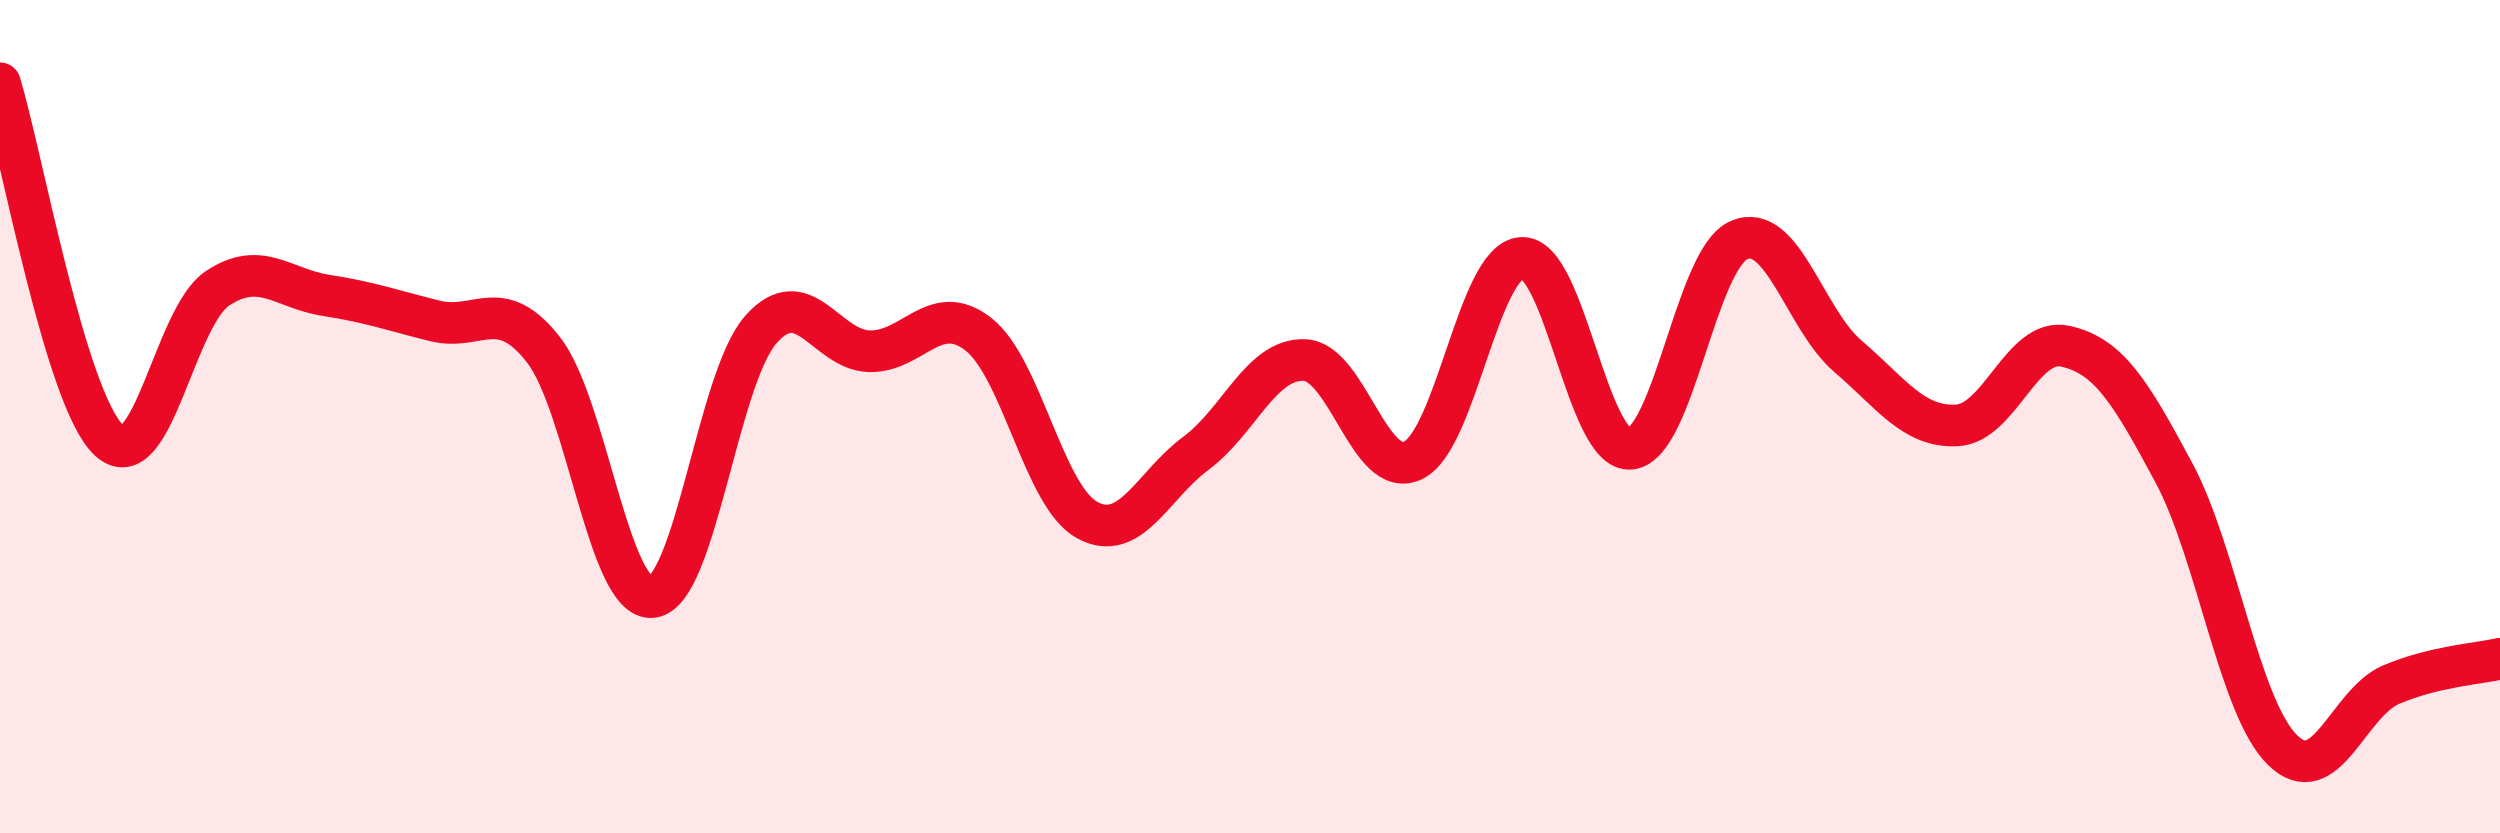 
    <svg width="60" height="20" viewBox="0 0 60 20" xmlns="http://www.w3.org/2000/svg">
      <path
        d="M 0,2 C 0.52,3.71 1.57,9.58 2.61,10.56 C 3.65,11.54 4.18,7.61 5.22,6.92 C 6.26,6.23 6.79,6.93 7.83,7.09 C 8.87,7.25 9.39,7.44 10.43,7.7 C 11.47,7.96 12,7.06 13.04,8.39 C 14.08,9.72 14.61,14.43 15.65,14.33 C 16.69,14.23 17.22,9.09 18.26,7.91 C 19.3,6.73 19.83,8.41 20.87,8.43 C 21.91,8.45 22.44,7.21 23.48,8.02 C 24.52,8.83 25.05,11.91 26.09,12.48 C 27.13,13.05 27.66,11.65 28.7,10.88 C 29.74,10.11 30.26,8.61 31.3,8.64 C 32.34,8.67 32.87,11.54 33.91,11.05 C 34.95,10.56 35.48,6.25 36.52,6.19 C 37.56,6.13 38.09,10.86 39.13,10.77 C 40.17,10.68 40.7,6.2 41.74,5.76 C 42.78,5.32 43.31,7.66 44.35,8.55 C 45.39,9.44 45.92,10.26 46.96,10.21 C 48,10.16 48.53,8.08 49.57,8.31 C 50.61,8.54 51.13,9.4 52.17,11.34 C 53.21,13.28 53.74,16.98 54.78,18 C 55.82,19.02 56.35,16.87 57.39,16.43 C 58.43,15.99 59.48,15.93 60,15.81L60 20L0 20Z"
        fill="#EB0A25"
        opacity="0.1"
        stroke-linecap="round"
        stroke-linejoin="round"
      />
      <path
        d="M 0,2 C 0.52,3.71 1.57,9.58 2.61,10.56 C 3.65,11.54 4.18,7.61 5.22,6.92 C 6.26,6.23 6.79,6.93 7.83,7.09 C 8.87,7.25 9.39,7.44 10.43,7.7 C 11.47,7.96 12,7.06 13.04,8.39 C 14.08,9.72 14.61,14.43 15.65,14.33 C 16.69,14.23 17.22,9.09 18.26,7.91 C 19.3,6.73 19.83,8.41 20.87,8.43 C 21.91,8.45 22.44,7.21 23.48,8.02 C 24.52,8.83 25.05,11.91 26.09,12.48 C 27.13,13.05 27.66,11.65 28.7,10.88 C 29.74,10.11 30.26,8.61 31.3,8.64 C 32.34,8.67 32.87,11.54 33.91,11.05 C 34.95,10.56 35.48,6.25 36.52,6.19 C 37.56,6.13 38.09,10.86 39.13,10.77 C 40.17,10.68 40.7,6.2 41.74,5.76 C 42.78,5.32 43.31,7.66 44.35,8.55 C 45.39,9.44 45.92,10.26 46.96,10.21 C 48,10.16 48.53,8.08 49.57,8.31 C 50.61,8.54 51.13,9.4 52.17,11.34 C 53.21,13.28 53.74,16.98 54.78,18 C 55.82,19.02 56.35,16.87 57.39,16.43 C 58.43,15.99 59.48,15.93 60,15.81"
        stroke="#EB0A25"
        stroke-width="1"
        fill="none"
        stroke-linecap="round"
        stroke-linejoin="round"
      />
    </svg>
  